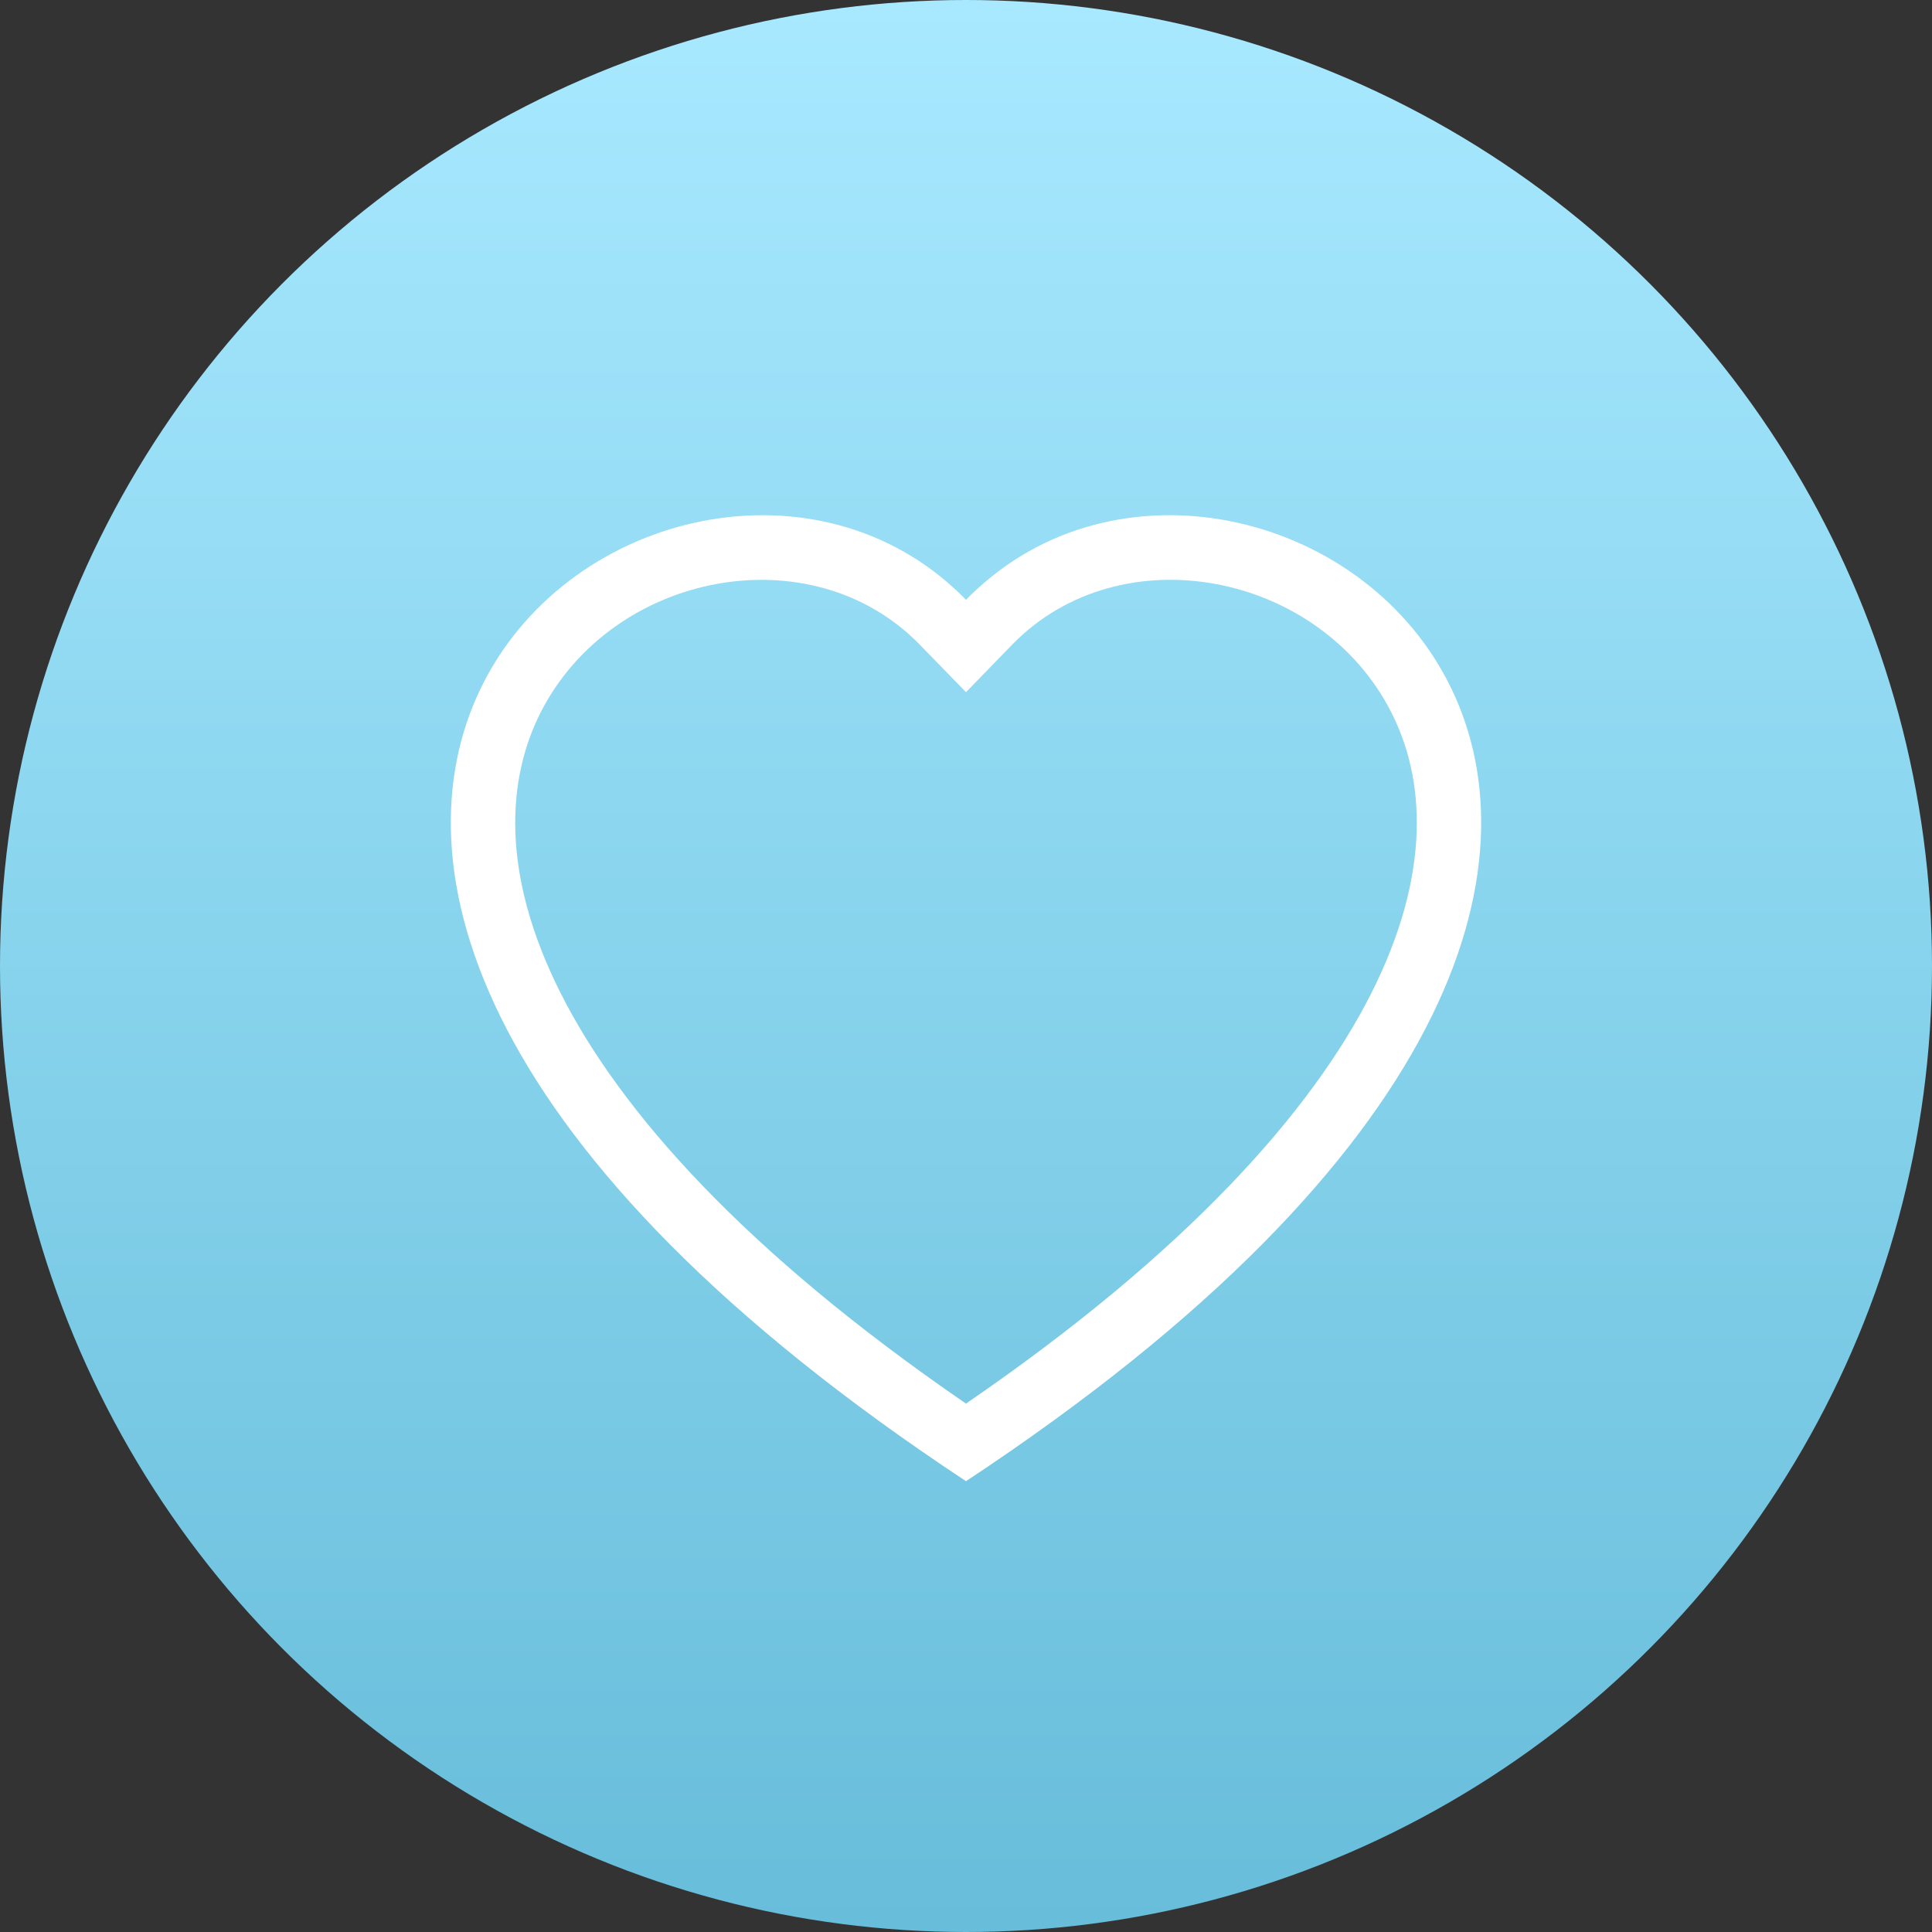 <?xml version="1.0" encoding="UTF-8"?> <svg xmlns="http://www.w3.org/2000/svg" width="30" height="30" viewBox="0 0 30 30" fill="none"><rect x="0" y="0" width="30" height="30" fill="#333333" stroke="none"/> <circle cx="15" cy="15" r="15" fill="url(#paint0_linear_1_252)"></circle> <path d="M15 10.748L14.283 10.011C12.6 8.281 9.514 8.878 8.4 11.053C7.877 12.076 7.759 13.553 8.714 15.438C9.634 17.253 11.548 19.427 15 21.795C18.452 19.427 20.365 17.253 21.286 15.438C22.241 13.552 22.124 12.076 21.6 11.053C20.486 8.878 17.4 8.28 15.717 10.01L15 10.748ZM15 23C-0.333 12.868 10.279 4.96 14.824 9.143C14.884 9.198 14.943 9.255 15 9.314C15.056 9.255 15.115 9.198 15.176 9.144C19.72 4.958 30.333 12.867 15 23Z" fill="white"></path> <defs> <linearGradient id="paint0_linear_1_252" x1="15" y1="0" x2="15" y2="30" gradientUnits="userSpaceOnUse"> <stop stop-color="#A8E9FF"></stop> <stop offset="1" stop-color="#67BDDA"></stop> </linearGradient> </defs> </svg> 
